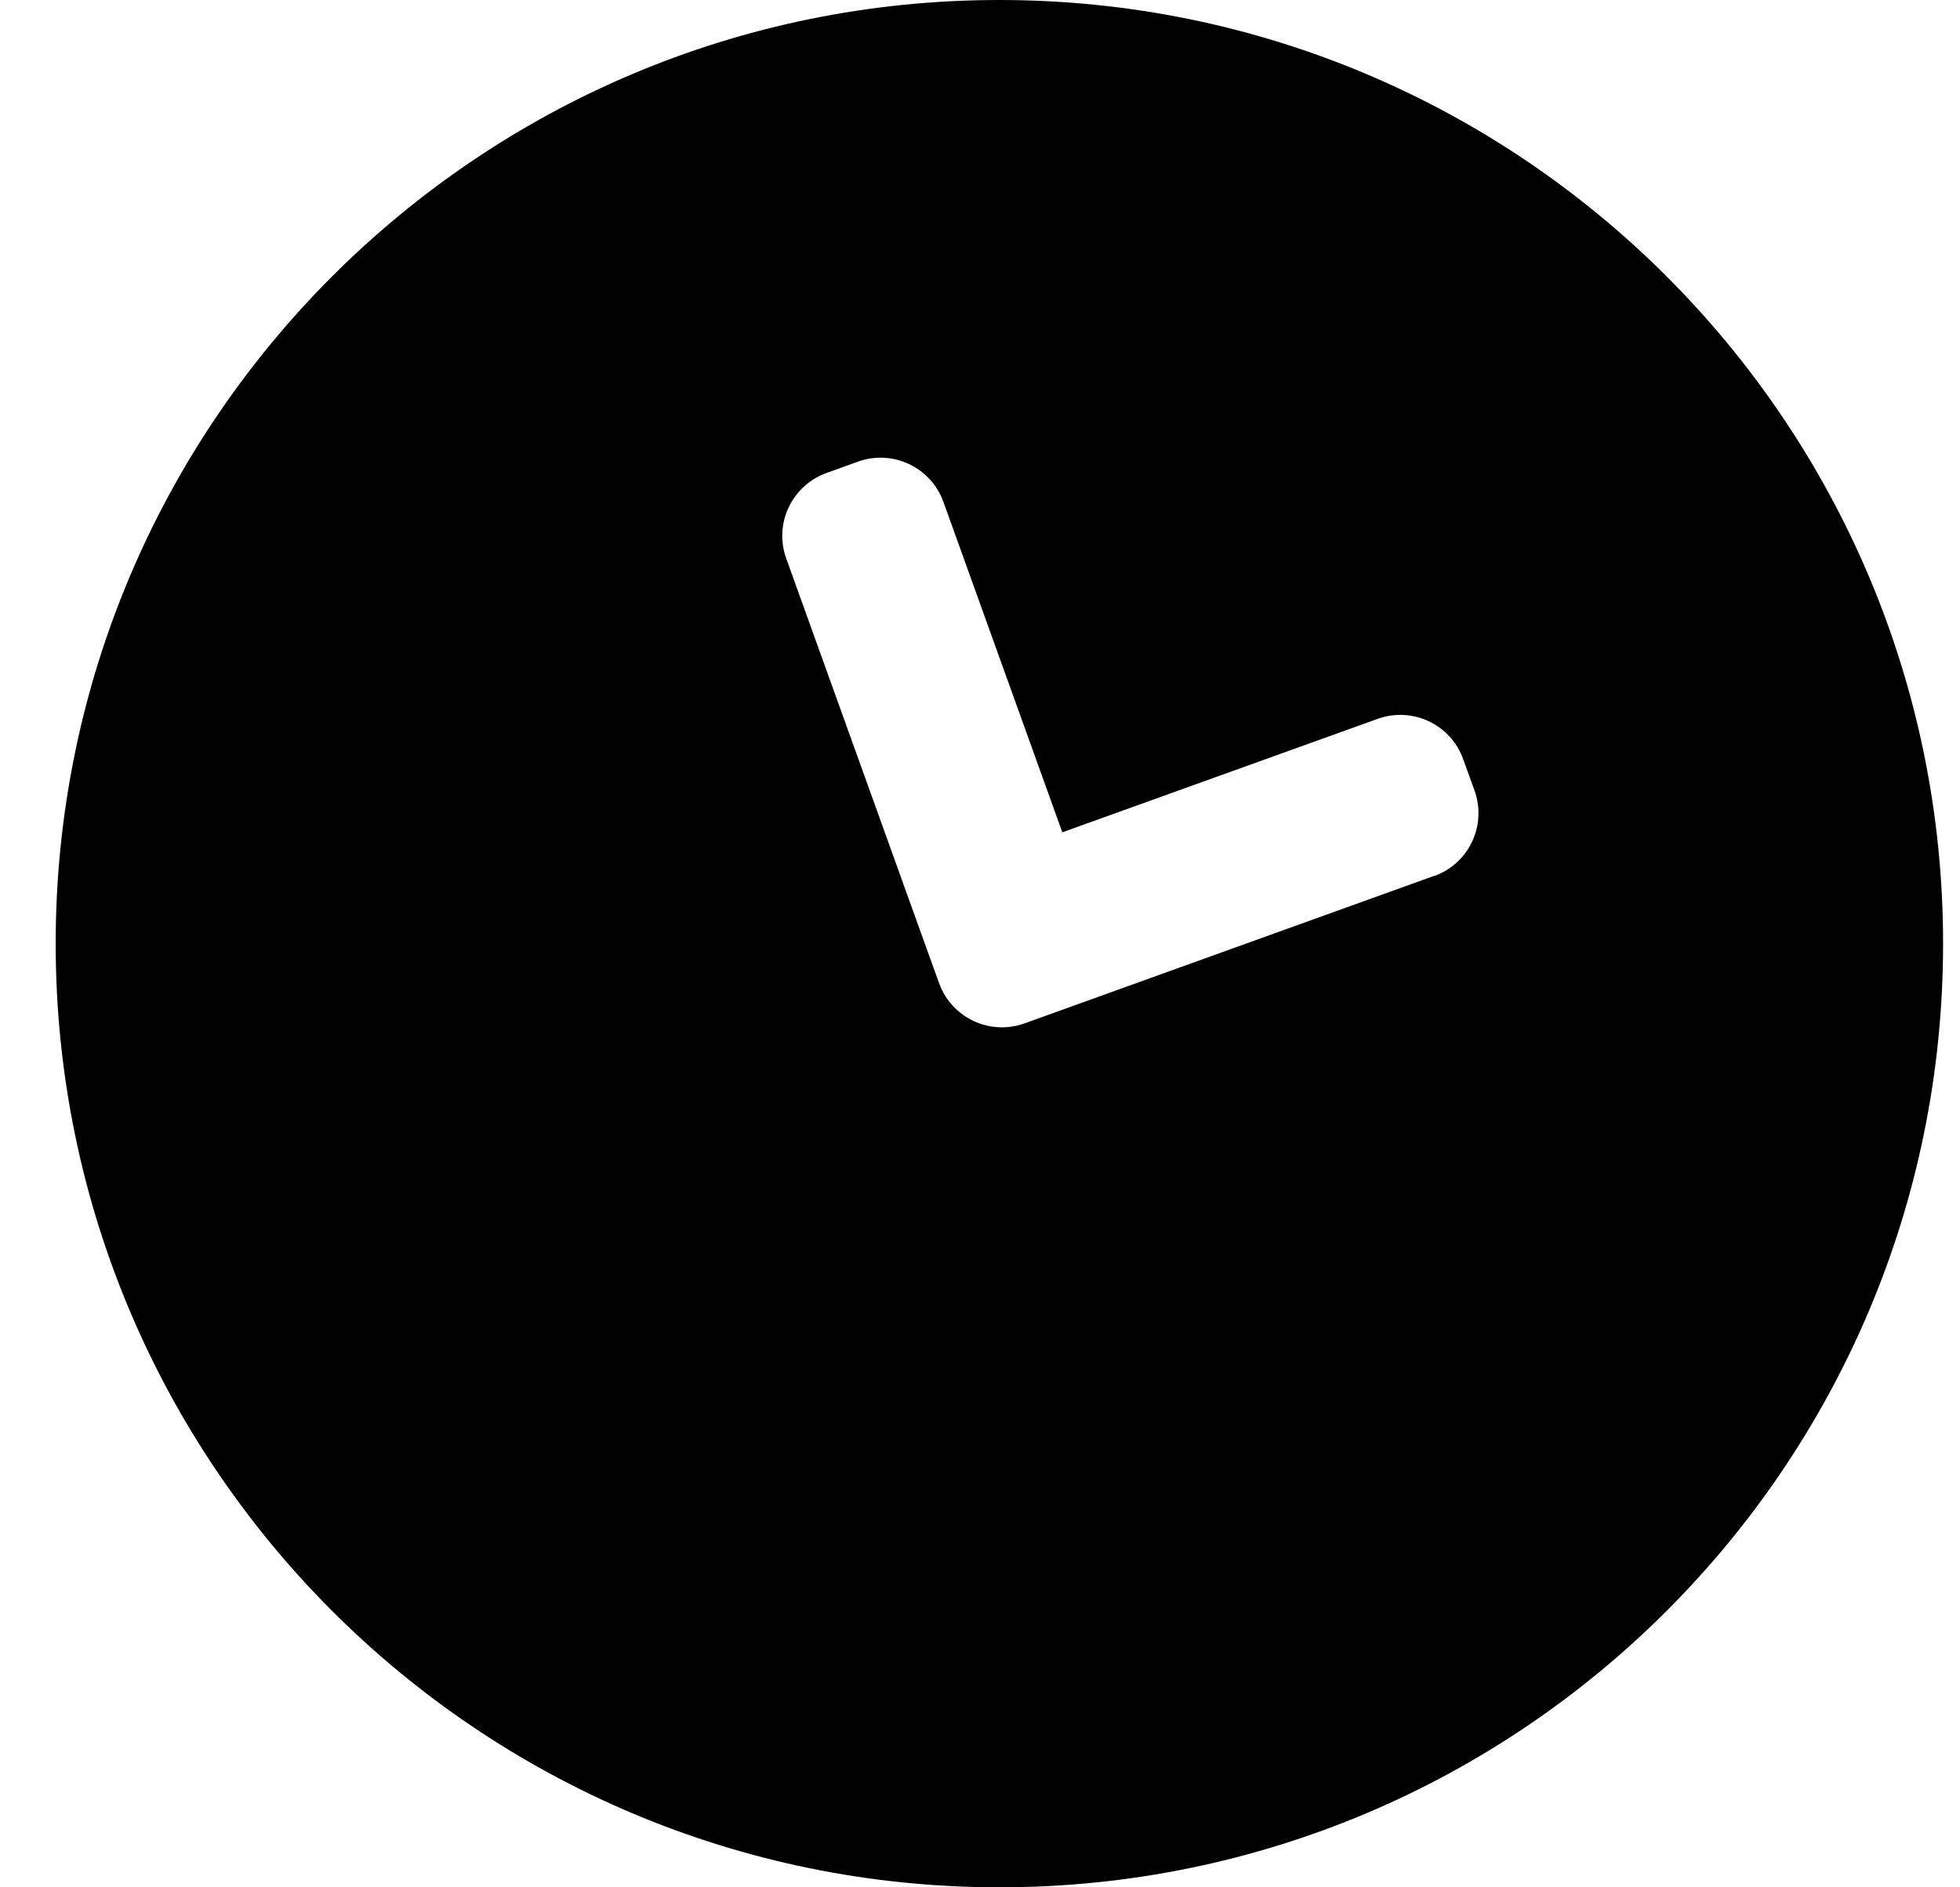 <svg width="27" height="26" viewBox="0 0 27 26" fill="none" xmlns="http://www.w3.org/2000/svg">
<path d="M13.767 0C6.588 0 0.767 5.821 0.767 13C0.767 20.179 6.588 26 13.767 26C20.945 26 26.767 20.179 26.767 13C26.767 5.821 20.945 0 13.767 0ZM19.756 12.066L14.114 14.098C13.635 14.27 13.108 14.022 12.936 13.543L12.78 13.111L10.831 7.694C10.658 7.216 10.907 6.689 11.385 6.516L11.818 6.36C12.296 6.187 12.823 6.436 12.996 6.914L14.634 11.466L18.978 9.903C19.457 9.731 19.984 9.979 20.156 10.458L20.312 10.89C20.485 11.369 20.236 11.896 19.758 12.068L19.756 12.066Z" fill="black"/>
</svg>
